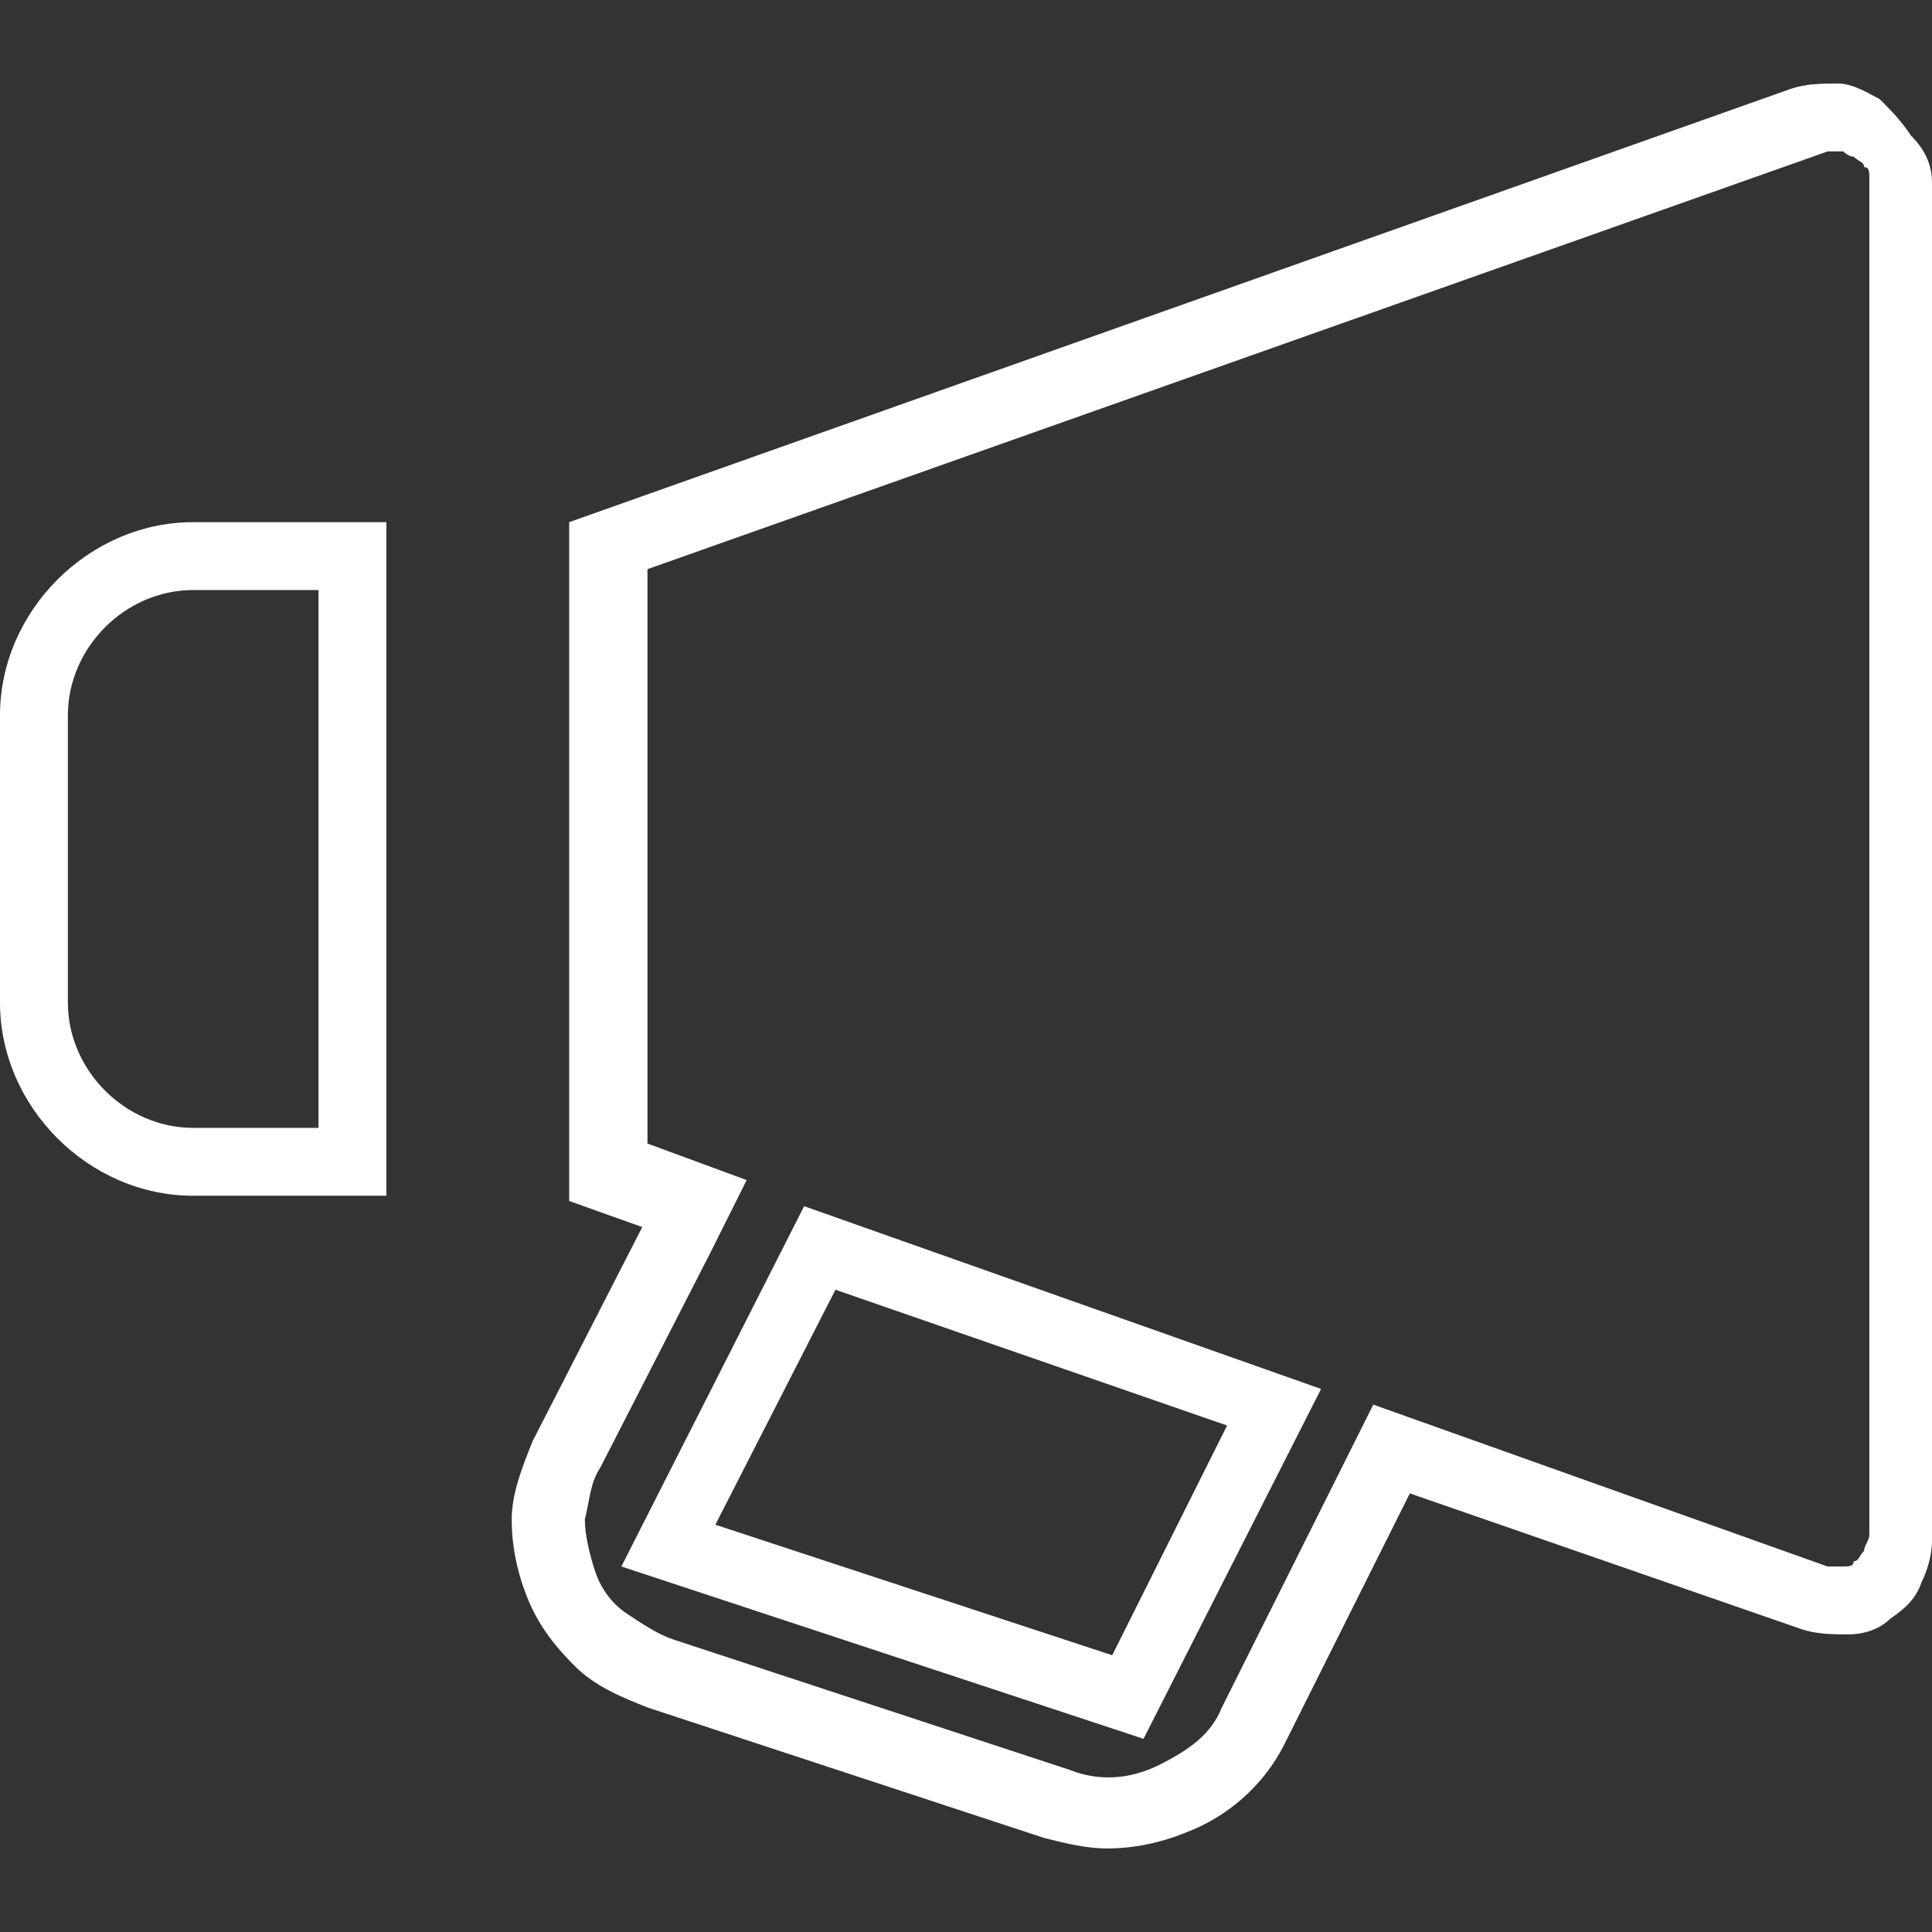 <?xml version="1.0" encoding="utf-8"?>
<!-- Generator: Adobe Illustrator 28.2.0, SVG Export Plug-In . SVG Version: 6.00 Build 0)  -->
<svg version="1.1" id="レイヤー_1" xmlns="http://www.w3.org/2000/svg" xmlns:xlink="http://www.w3.org/1999/xlink" x="0px"
	 y="0px" viewBox="0 0 37 37" style="enable-background:new 0 0 37 37;" xml:space="preserve">
<rect x="0" y="0" width="37" height="37" fill="#333333" stroke="none"/>
<style type="text/css">
	.st0{fill:#FFFFFF;}
</style>
<path class="st0" d="M21.2,35.4c-0.4,0-0.8-0.1-1.2-0.2l-7.6-2.5c-0.5-0.2-1-0.4-1.4-0.8c-0.4-0.4-0.7-0.8-0.9-1.3
	c-0.2-0.5-0.3-1-0.3-1.5c0-0.5,0.2-1,0.4-1.5l2.1-4.1l-1.4-0.5V10l23.4-8.3c0.3-0.1,0.6-0.1,0.9-0.1c0.3,0,0.6,0.2,0.8,0.3
	c0.2,0.2,0.4,0.4,0.6,0.7C36.9,2.9,37,3.2,37,3.5v26c0,0.3-0.1,0.6-0.2,0.8c-0.1,0.3-0.3,0.5-0.6,0.7c-0.2,0.2-0.5,0.3-0.8,0.3
	c-0.3,0-0.6,0-0.9-0.1L27,28.6l-2.4,4.8c-0.4,0.8-1.1,1.4-1.9,1.7C22.2,35.3,21.7,35.4,21.2,35.4z M13.6,24l-2.1,4.1
	c-0.2,0.3-0.2,0.6-0.3,1c0,0.3,0.1,0.7,0.2,1c0.1,0.3,0.3,0.6,0.6,0.8c0.3,0.2,0.6,0.4,0.9,0.5l7.6,2.5c0.5,0.2,1.1,0.2,1.7-0.1
	s1-0.6,1.2-1.1l2.9-5.8L35,30c0.1,0,0.2,0,0.3,0c0.1,0,0.2,0,0.2-0.1c0.1,0,0.1-0.1,0.2-0.2c0-0.1,0.1-0.2,0.1-0.3v-26
	c0-0.1,0-0.2-0.1-0.2c0-0.1-0.1-0.1-0.2-0.2c-0.1,0-0.2-0.1-0.2-0.1c-0.1,0-0.2,0-0.3,0l-22.6,8v11l1.9,0.7L13.6,24z M21.9,33.3
	l-10-3.3l3.5-6.9l9.9,3.5L21.9,33.3z M13.7,29.2l7.6,2.5v0l2.2-4.4L16,24.7L13.7,29.2z M7.4,22.9H3.7c-2,0-3.7-1.7-3.7-3.7v-5.5
	c0-2,1.7-3.7,3.7-3.7h3.7V22.9z M3.7,11.3c-1.3,0-2.4,1.1-2.4,2.4v5.5c0,1.3,1.1,2.4,2.4,2.4h2.4V11.3H3.7z"/>
</svg>
